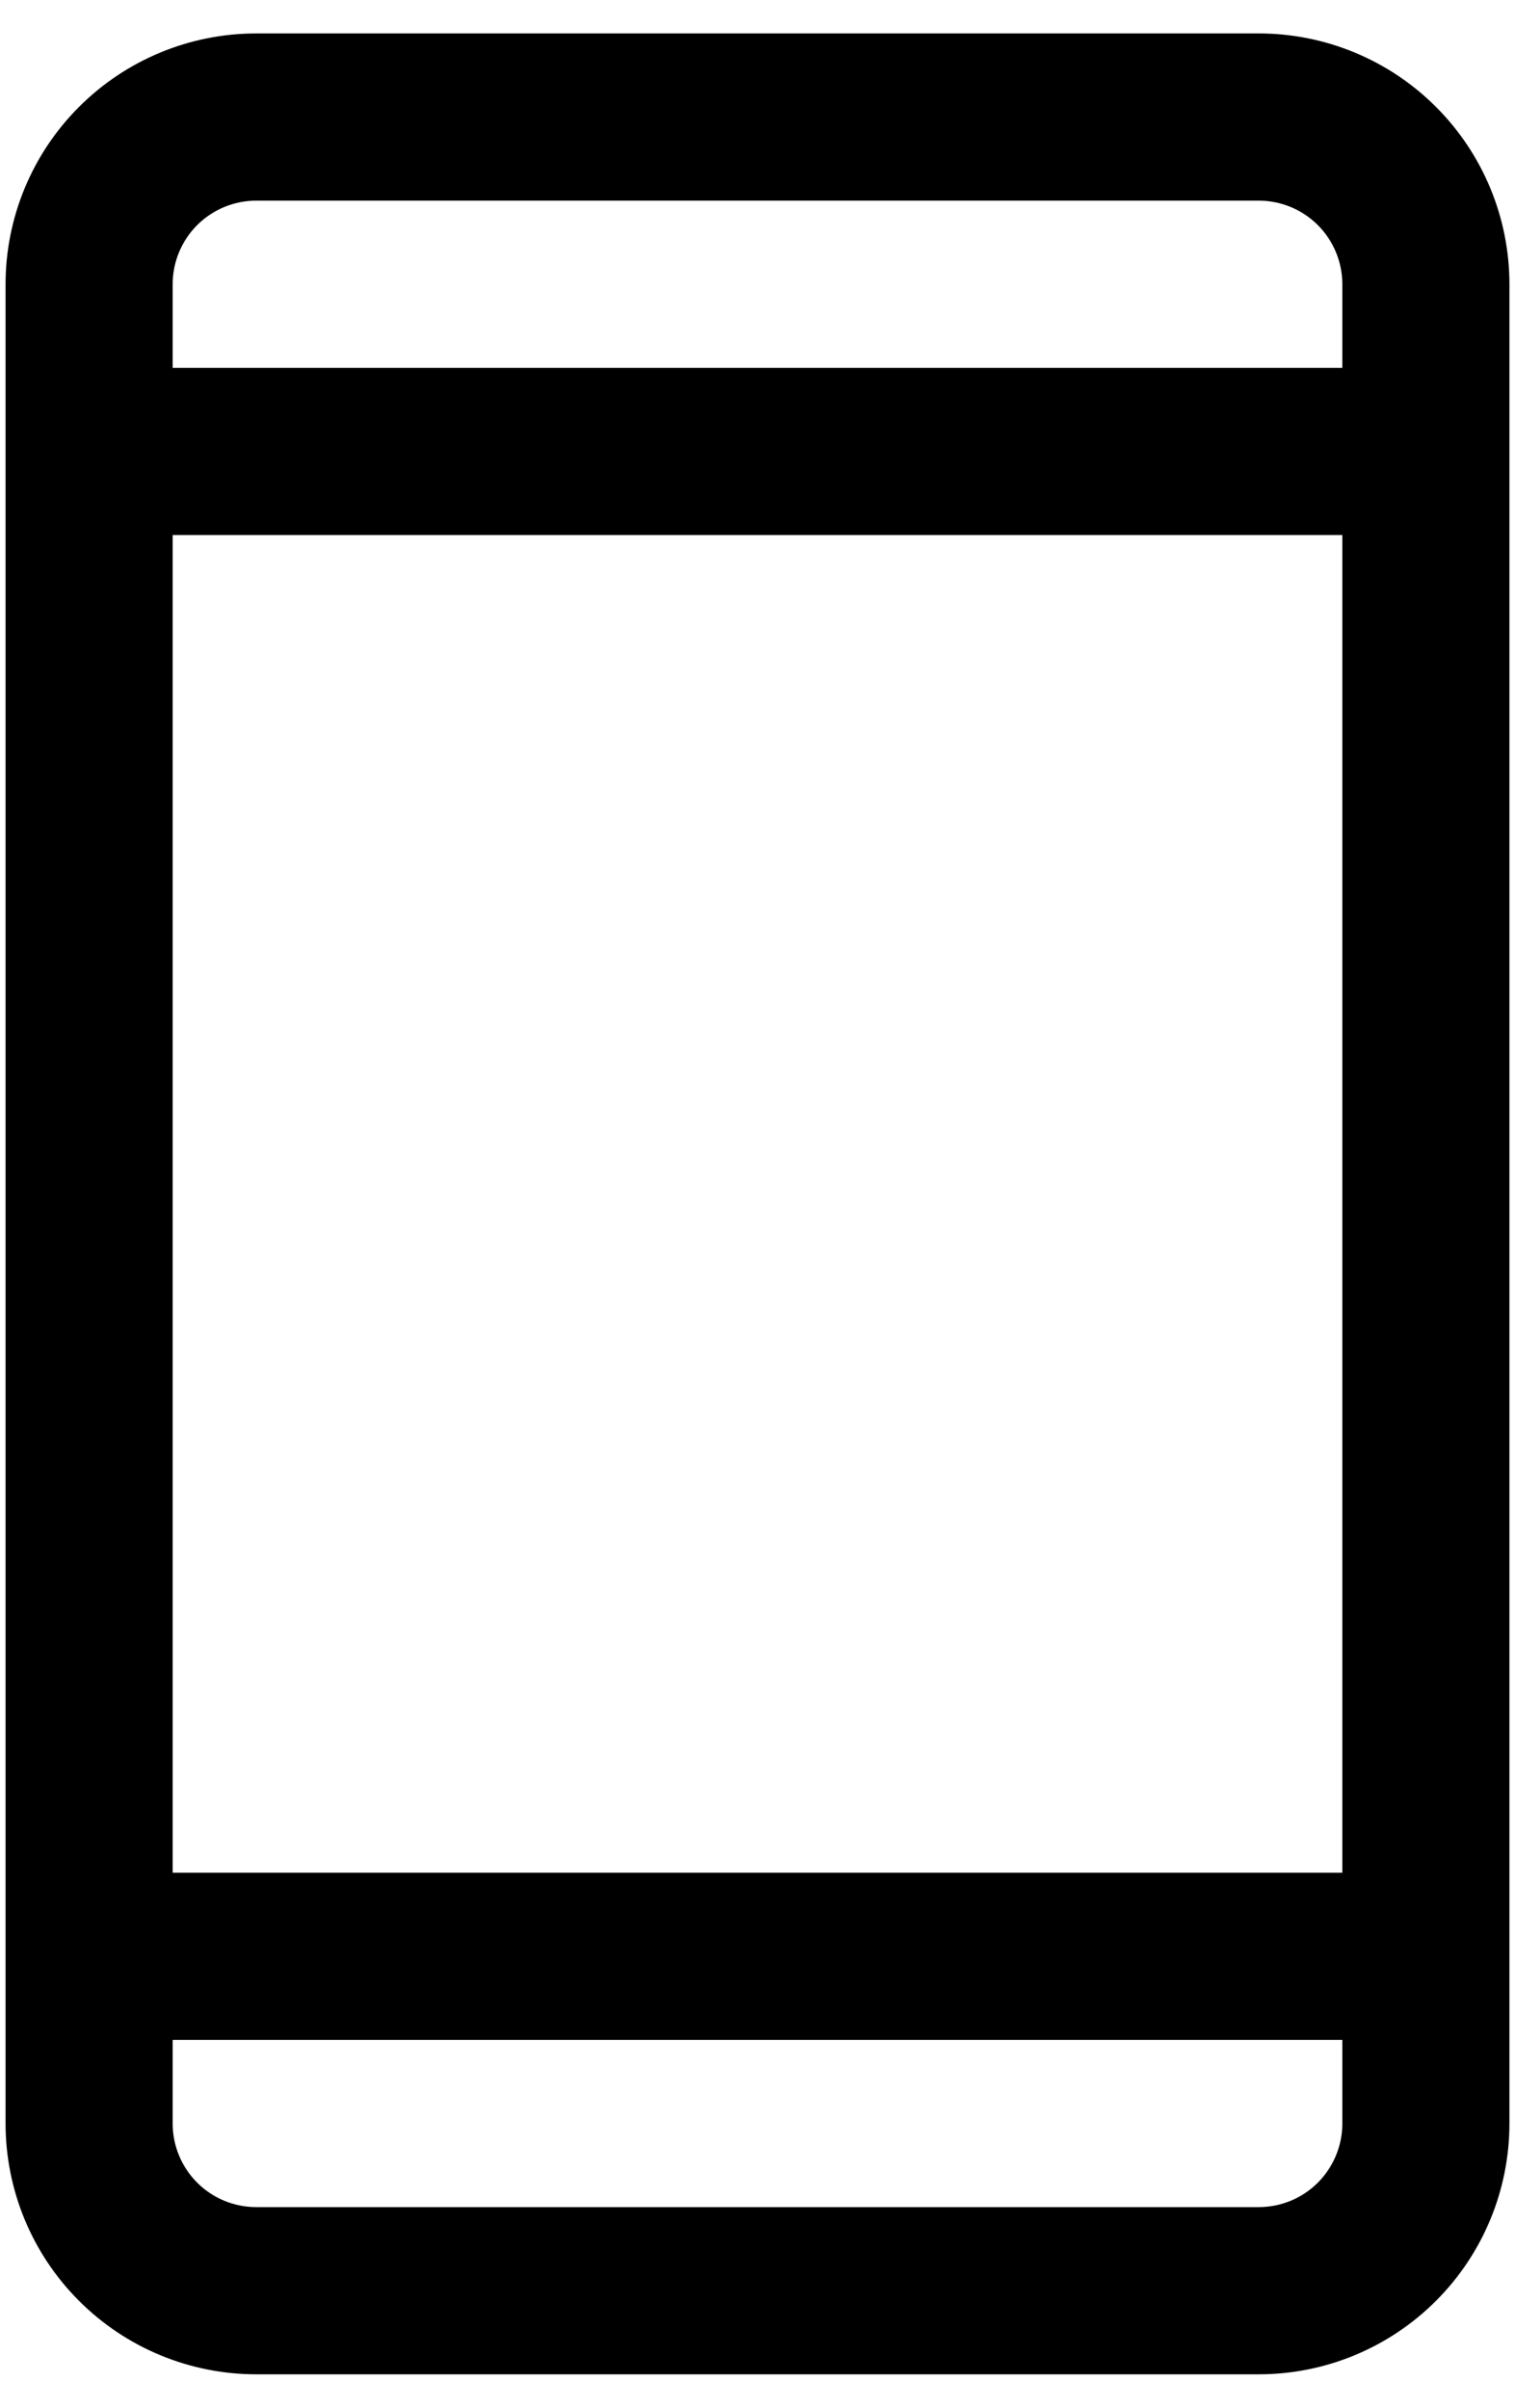 <svg width="34" height="54" viewBox="0 0 34 54" fill="none" xmlns="http://www.w3.org/2000/svg">
<path d="M28.25 0.75H5.75C4.258 0.75 2.827 1.343 1.773 2.398C0.718 3.452 0.125 4.883 0.125 6.375V47.625C0.125 49.117 0.718 50.548 1.773 51.602C2.827 52.657 4.258 53.25 5.75 53.25H28.25C29.742 53.25 31.173 52.657 32.227 51.602C33.282 50.548 33.875 49.117 33.875 47.625V6.375C33.875 4.883 33.282 3.452 32.227 2.398C31.173 1.343 29.742 0.75 28.25 0.75ZM3.875 12H30.125V42H3.875V12ZM5.75 4.5H28.25C28.747 4.5 29.224 4.698 29.576 5.049C29.927 5.401 30.125 5.878 30.125 6.375V8.25H3.875V6.375C3.875 5.878 4.073 5.401 4.424 5.049C4.776 4.698 5.253 4.5 5.75 4.5ZM28.25 49.5H5.75C5.253 49.5 4.776 49.303 4.424 48.951C4.073 48.599 3.875 48.122 3.875 47.625V45.75H30.125V47.625C30.125 48.122 29.927 48.599 29.576 48.951C29.224 49.303 28.747 49.5 28.25 49.5Z" fill="black"/>
</svg>

